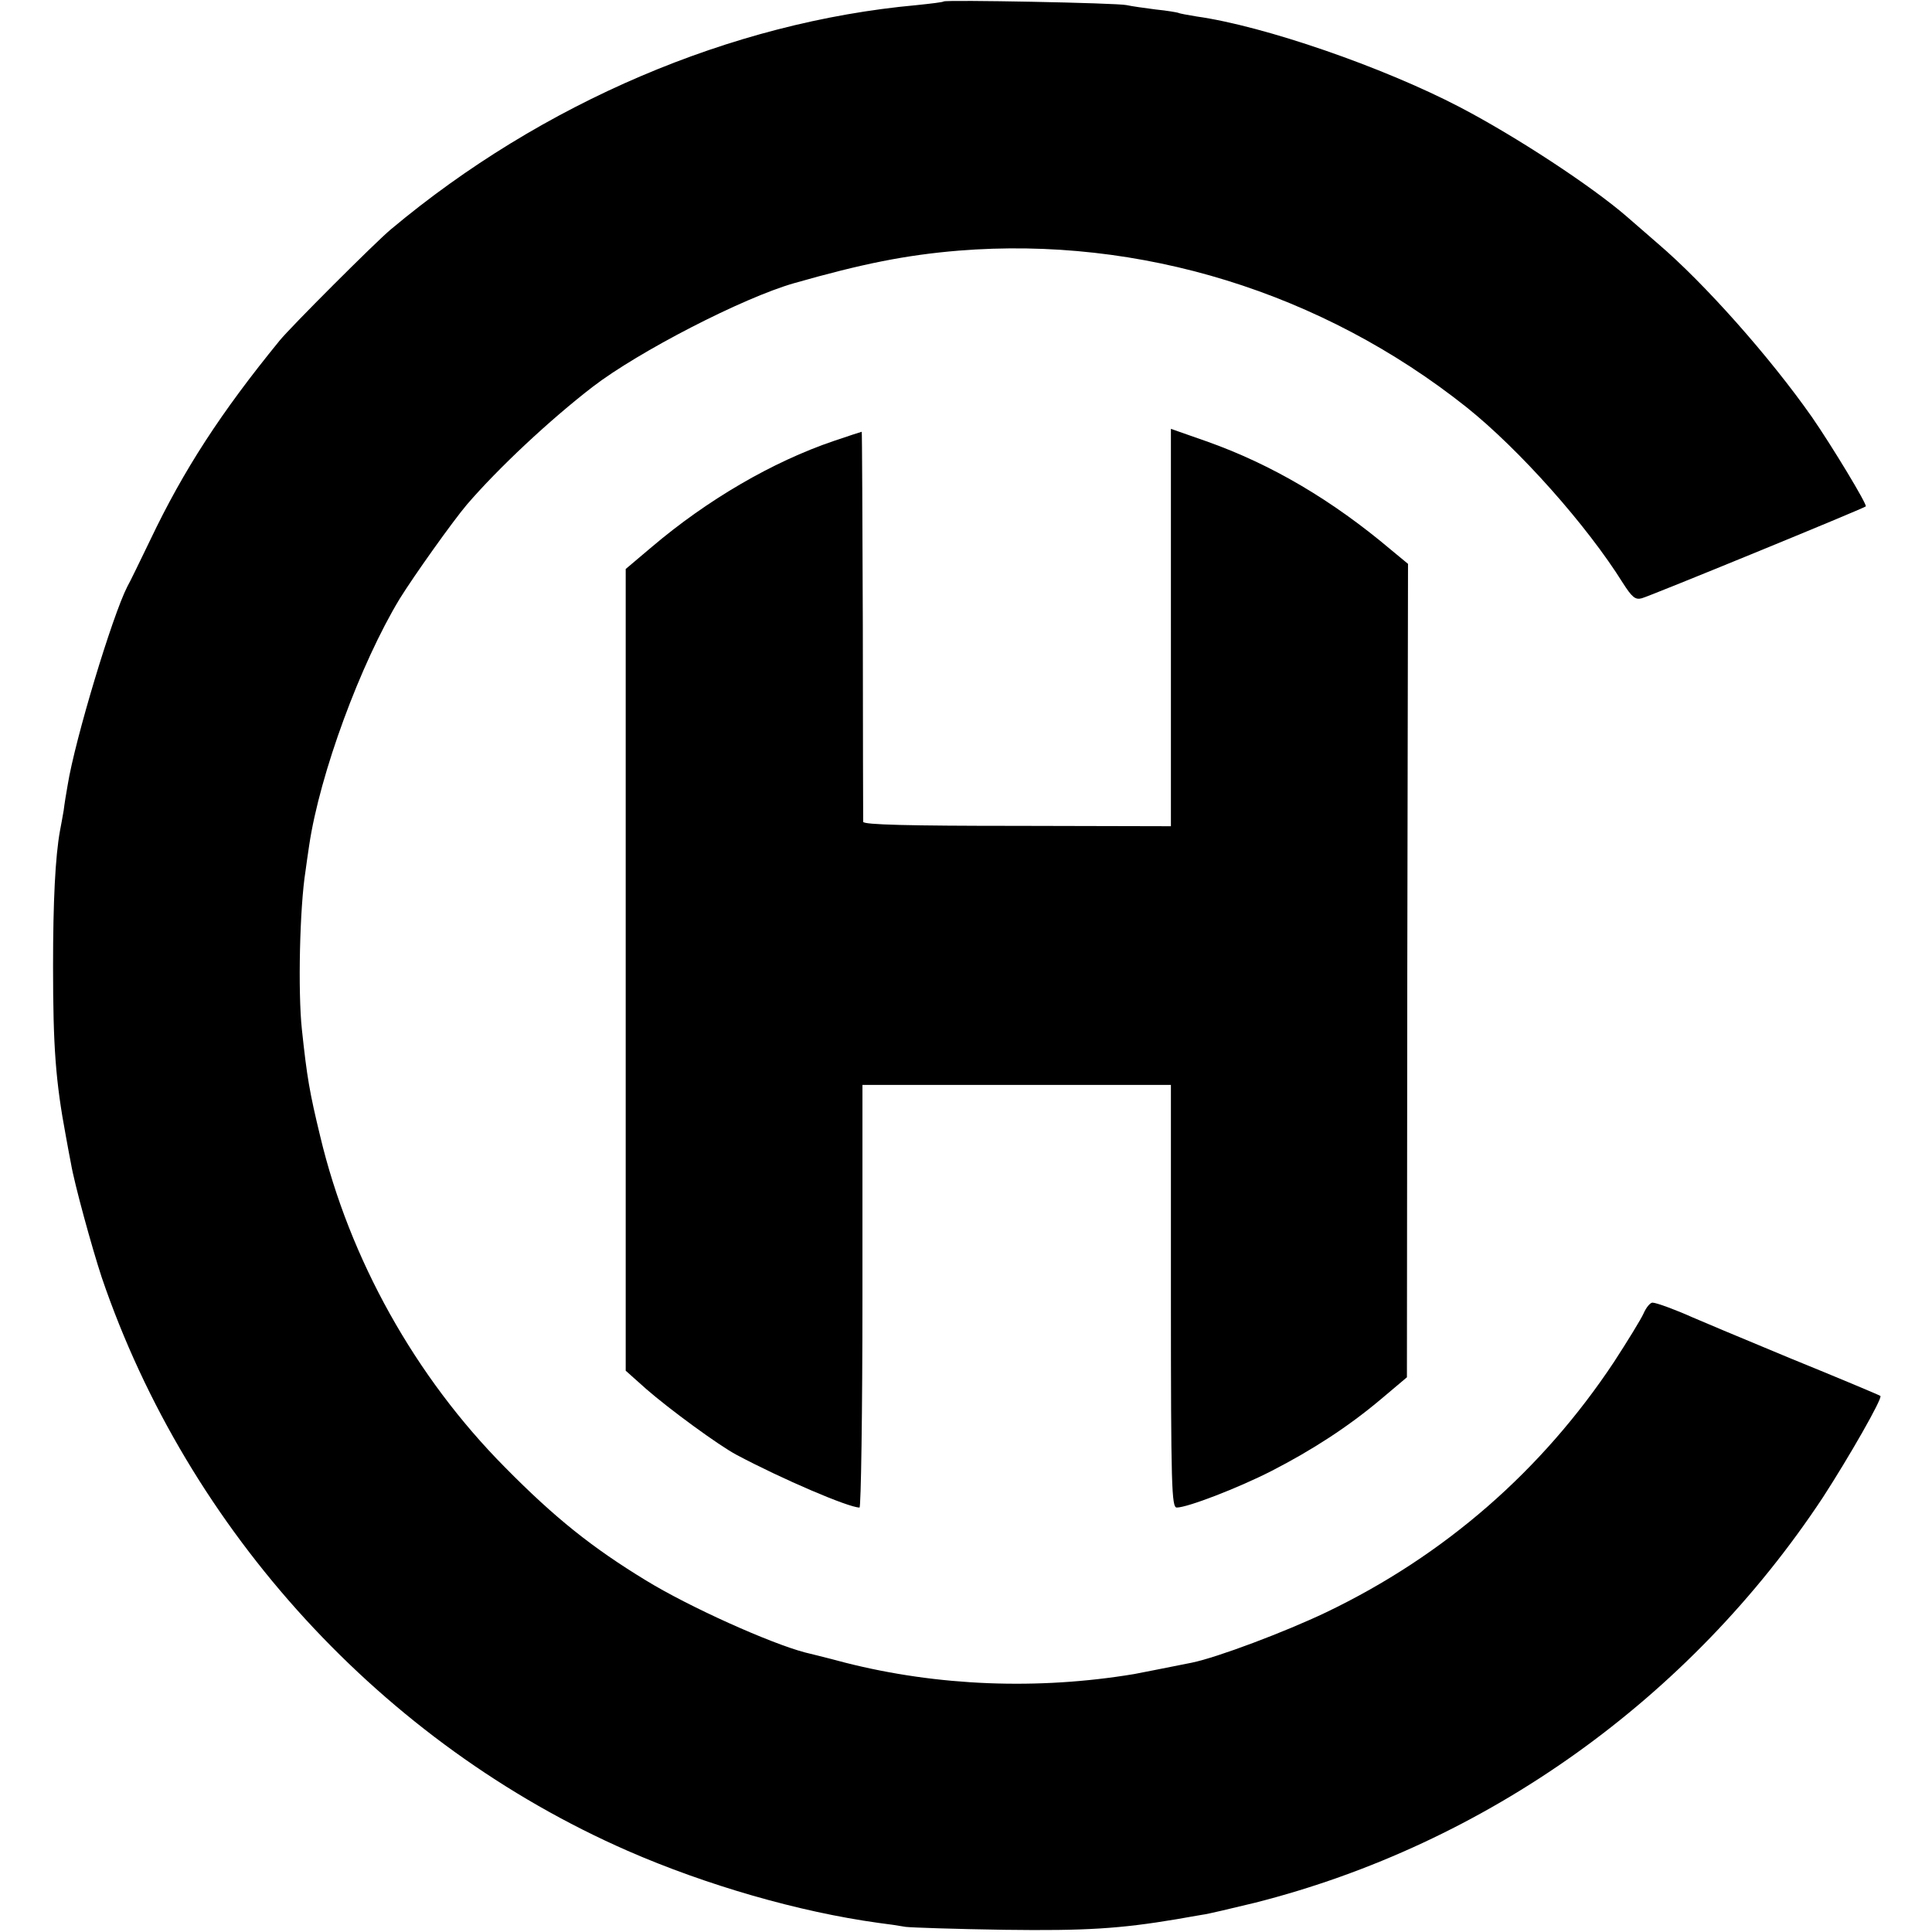 <?xml version="1.0" standalone="no"?>
<!DOCTYPE svg PUBLIC "-//W3C//DTD SVG 20010904//EN"
 "http://www.w3.org/TR/2001/REC-SVG-20010904/DTD/svg10.dtd">
<svg version="1.0" xmlns="http://www.w3.org/2000/svg"
 width="528pt" height="528pt" viewBox="0 0 528 528"
 preserveAspectRatio="xMidYMid meet">
<g transform="translate(0,528) scale(0.1,-0.1)"
fill="#000000" stroke="none">
<path d="M2579 5276 c-2 -2 -35 -6 -74 -10 -506 -46 -1024 -267 -1437 -613
-41 -34 -275 -268 -304 -304 -160 -196 -262 -353 -353 -544 -29 -60 -57 -118
-63 -128 -41 -80 -143 -418 -163 -542 -4 -22 -9 -53 -11 -70 -3 -16 -7 -41
-10 -55 -13 -71 -19 -195 -19 -370 0 -222 7 -315 35 -465 5 -27 11 -61 14 -75
9 -54 57 -229 84 -311 236 -693 768 -1274 1437 -1567 215 -94 468 -167 685
-197 25 -3 59 -8 75 -11 17 -2 138 -6 270 -8 222 -3 316 3 471 29 21 4 53 9
69 12 17 2 82 18 145 33 631 160 1188 557 1552 1108 70 108 163 270 157 277
-2 2 -114 49 -249 104 -135 56 -254 106 -265 111 -42 19 -98 40 -109 40 -6 0
-17 -13 -24 -29 -7 -16 -44 -76 -81 -133 -197 -297 -463 -529 -786 -684 -113
-54 -299 -124 -368 -138 -76 -15 -135 -27 -157 -31 -264 -44 -538 -33 -790 31
-52 14 -102 26 -110 28 -95 25 -316 124 -435 197 -146 89 -248 170 -385 309
-245 247 -425 569 -505 905 -29 120 -36 160 -50 292 -11 103 -6 333 10 433 2
14 6 45 10 70 29 195 140 496 247 673 39 63 145 212 184 258 86 100 226 231
344 322 125 96 410 243 550 283 186 53 305 77 450 89 496 40 993 -114 1388
-428 145 -116 329 -323 427 -480 25 -39 34 -47 52 -42 20 5 603 244 612 251 5
4 -93 166 -147 244 -115 164 -293 365 -422 475 -30 26 -68 59 -84 73 -97 84
-303 219 -456 299 -211 110 -535 222 -720 248 -24 4 -47 8 -50 10 -3 1 -30 6
-61 9 -31 4 -67 9 -80 12 -26 6 -494 15 -500 10z"/>
<path d="M3200 3565 l0 -543 -420 1 c-295 0 -420 3 -421 11 0 6 -1 248 -1 539
-1 290 -2 527 -3 527 -1 0 -35 -11 -76 -25 -168 -57 -346 -161 -498 -290 l-71
-60 0 -1096 0 -1095 56 -50 c63 -55 198 -154 247 -180 124 -66 306 -144 336
-144 4 0 8 260 8 577 l0 578 421 0 422 0 0 -577 c0 -522 2 -578 16 -578 29 0
167 53 259 100 111 57 210 121 300 197 l70 59 1 1111 2 1112 -46 38 c-161 136
-327 234 -505 297 l-97 34 0 -543z"/>
</g>
</svg>
